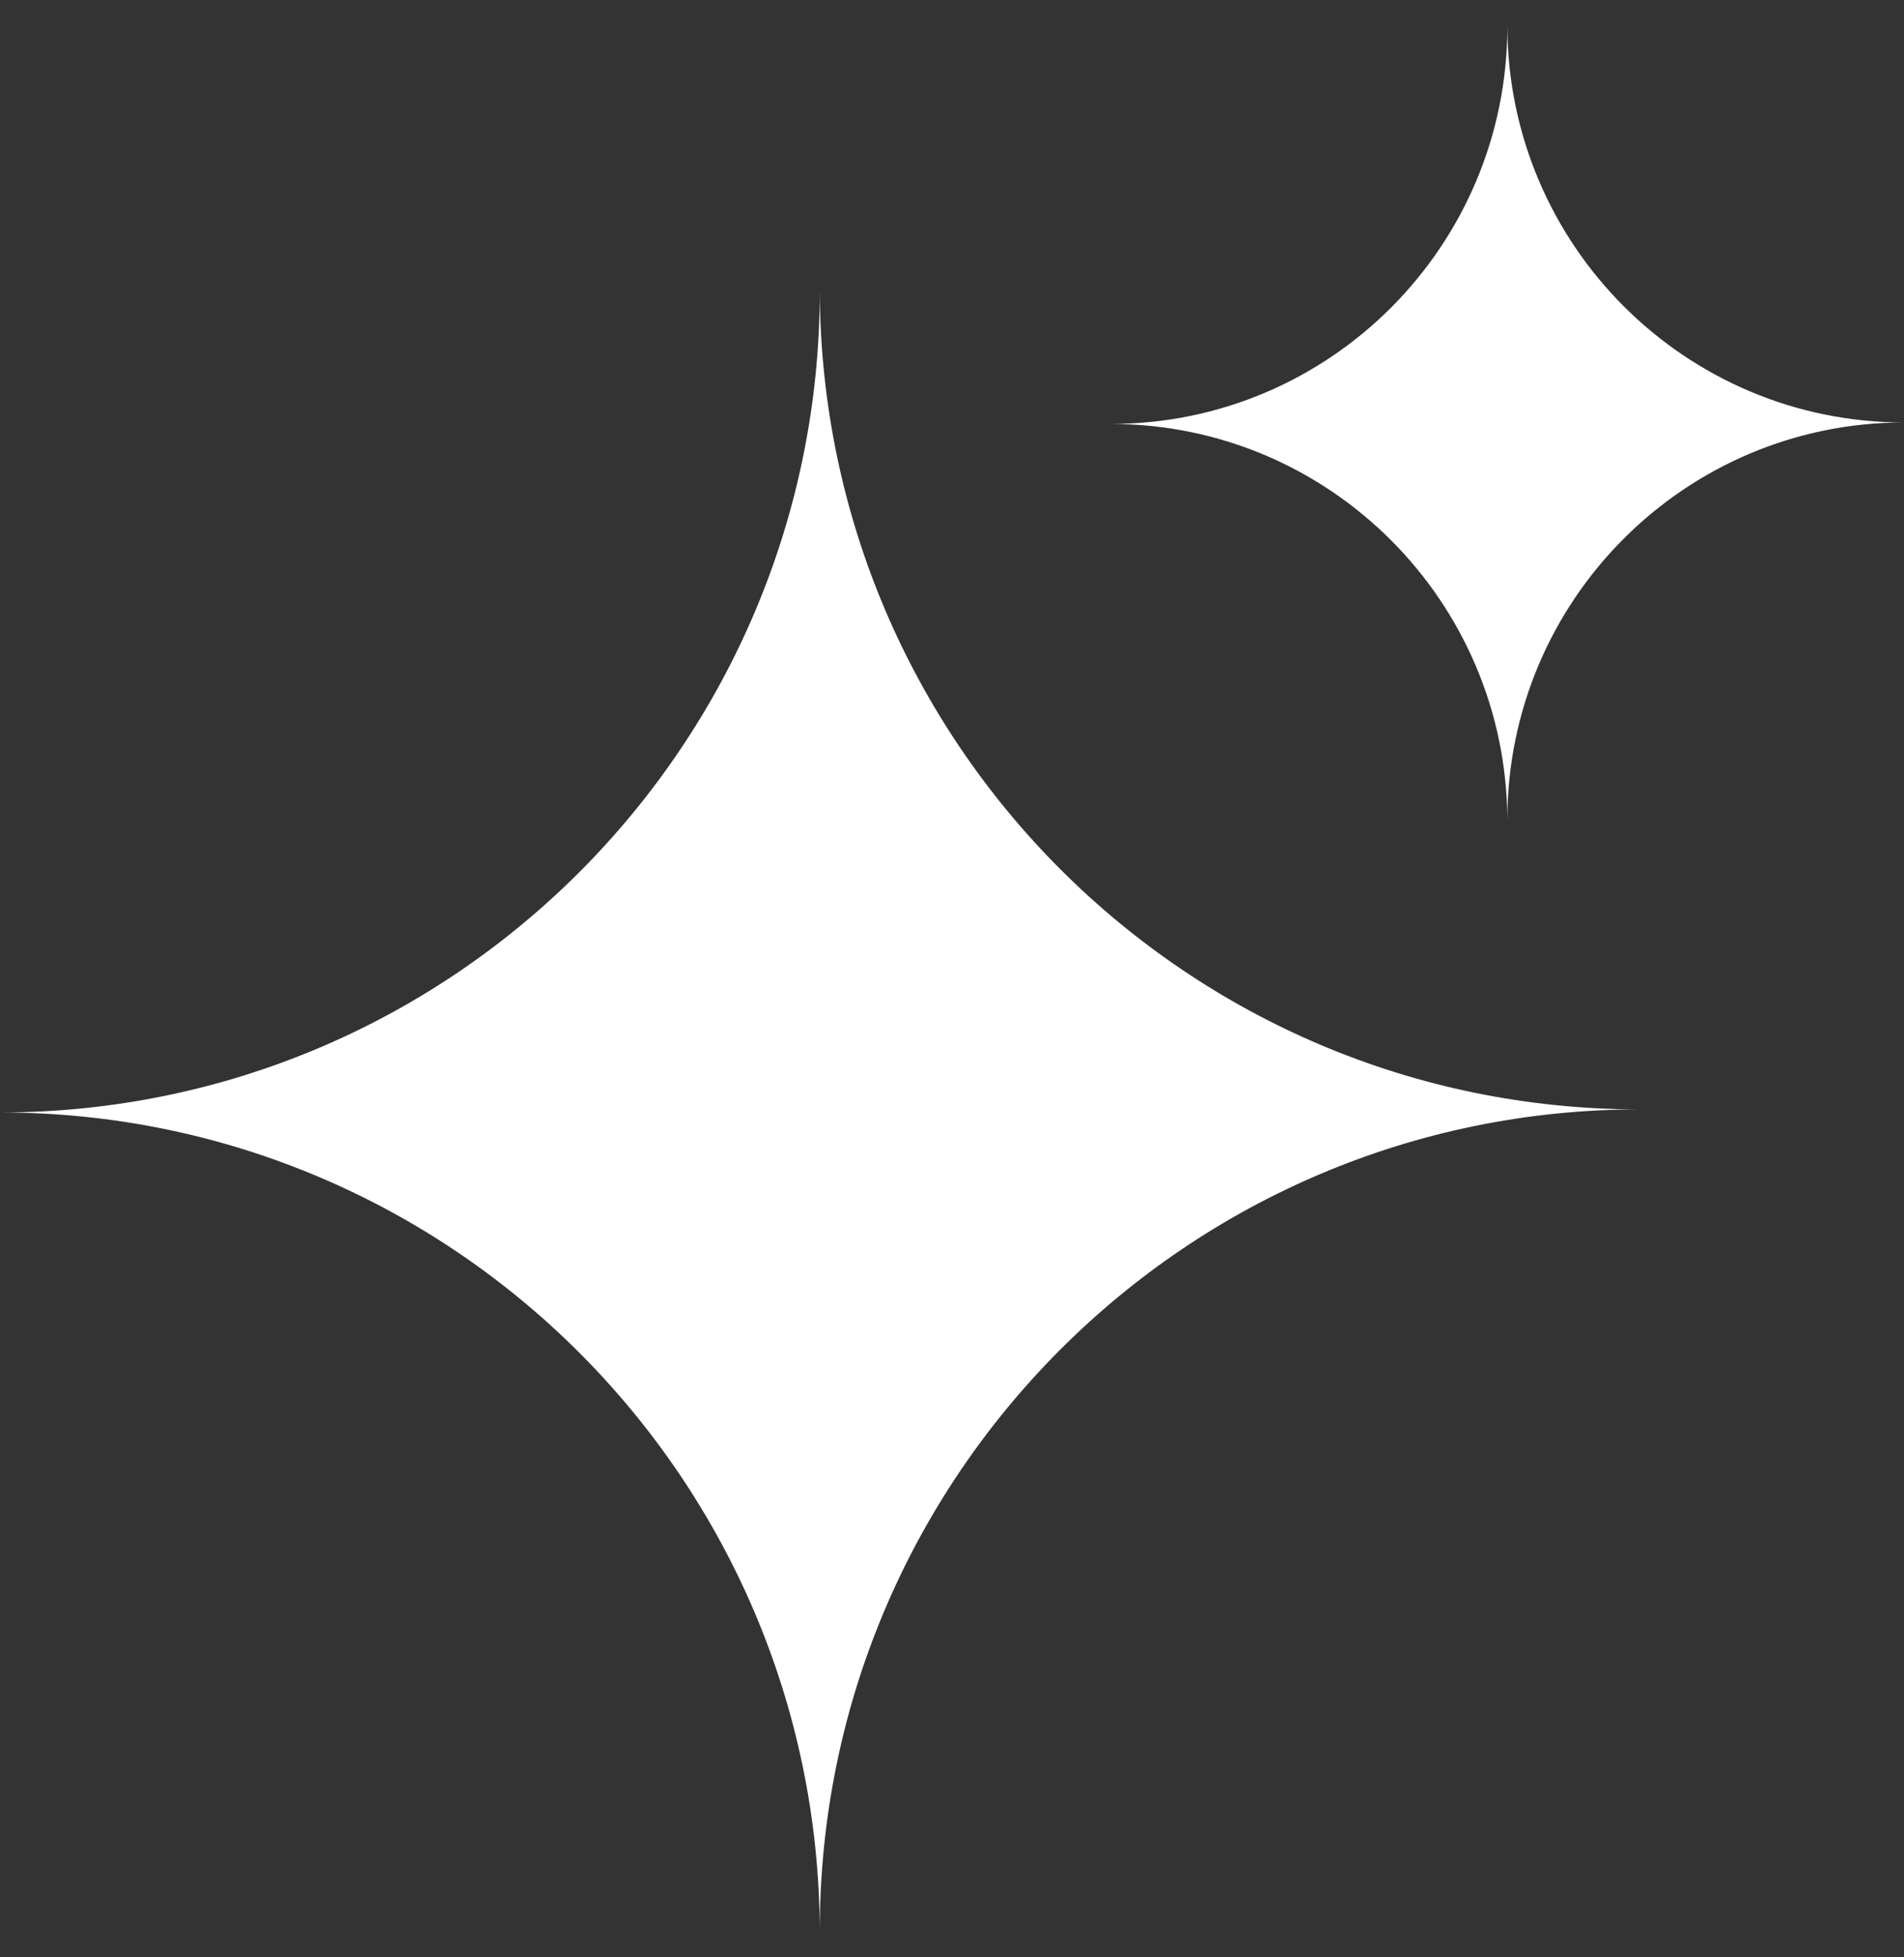 <?xml version="1.0" encoding="UTF-8"?>
<svg width="36"
    height="37"
    viewBox="0 0 36 37"
    fill="none"
    xmlns="http://www.w3.org/2000/svg">
    <rect x="0" y="0" width="36" height="37" fill="#333333" stroke="none"/>
    <path fill-rule="evenodd"
        clip-rule="evenodd"
        d="M15.5 36.5C15.469 27.95 8.541 21.029 0 21.029C8.56 21.029 15.5 14.076 15.5 5.5C15.531 14.05 22.459 20.971 31 20.971C22.439 20.971 15.5 27.924 15.5 36.5Z" fill="white"/>
    <path fill-rule="evenodd"
        clip-rule="evenodd"
        d="M28.5 15.5C28.485 11.363 25.133 8.014 21 8.014C25.142 8.014 28.5 4.65 28.5 0.5C28.515 4.637 31.867 7.986 36 7.986C31.858 7.986 28.5 11.35 28.5 15.5Z" fill="white"/>
</svg>
